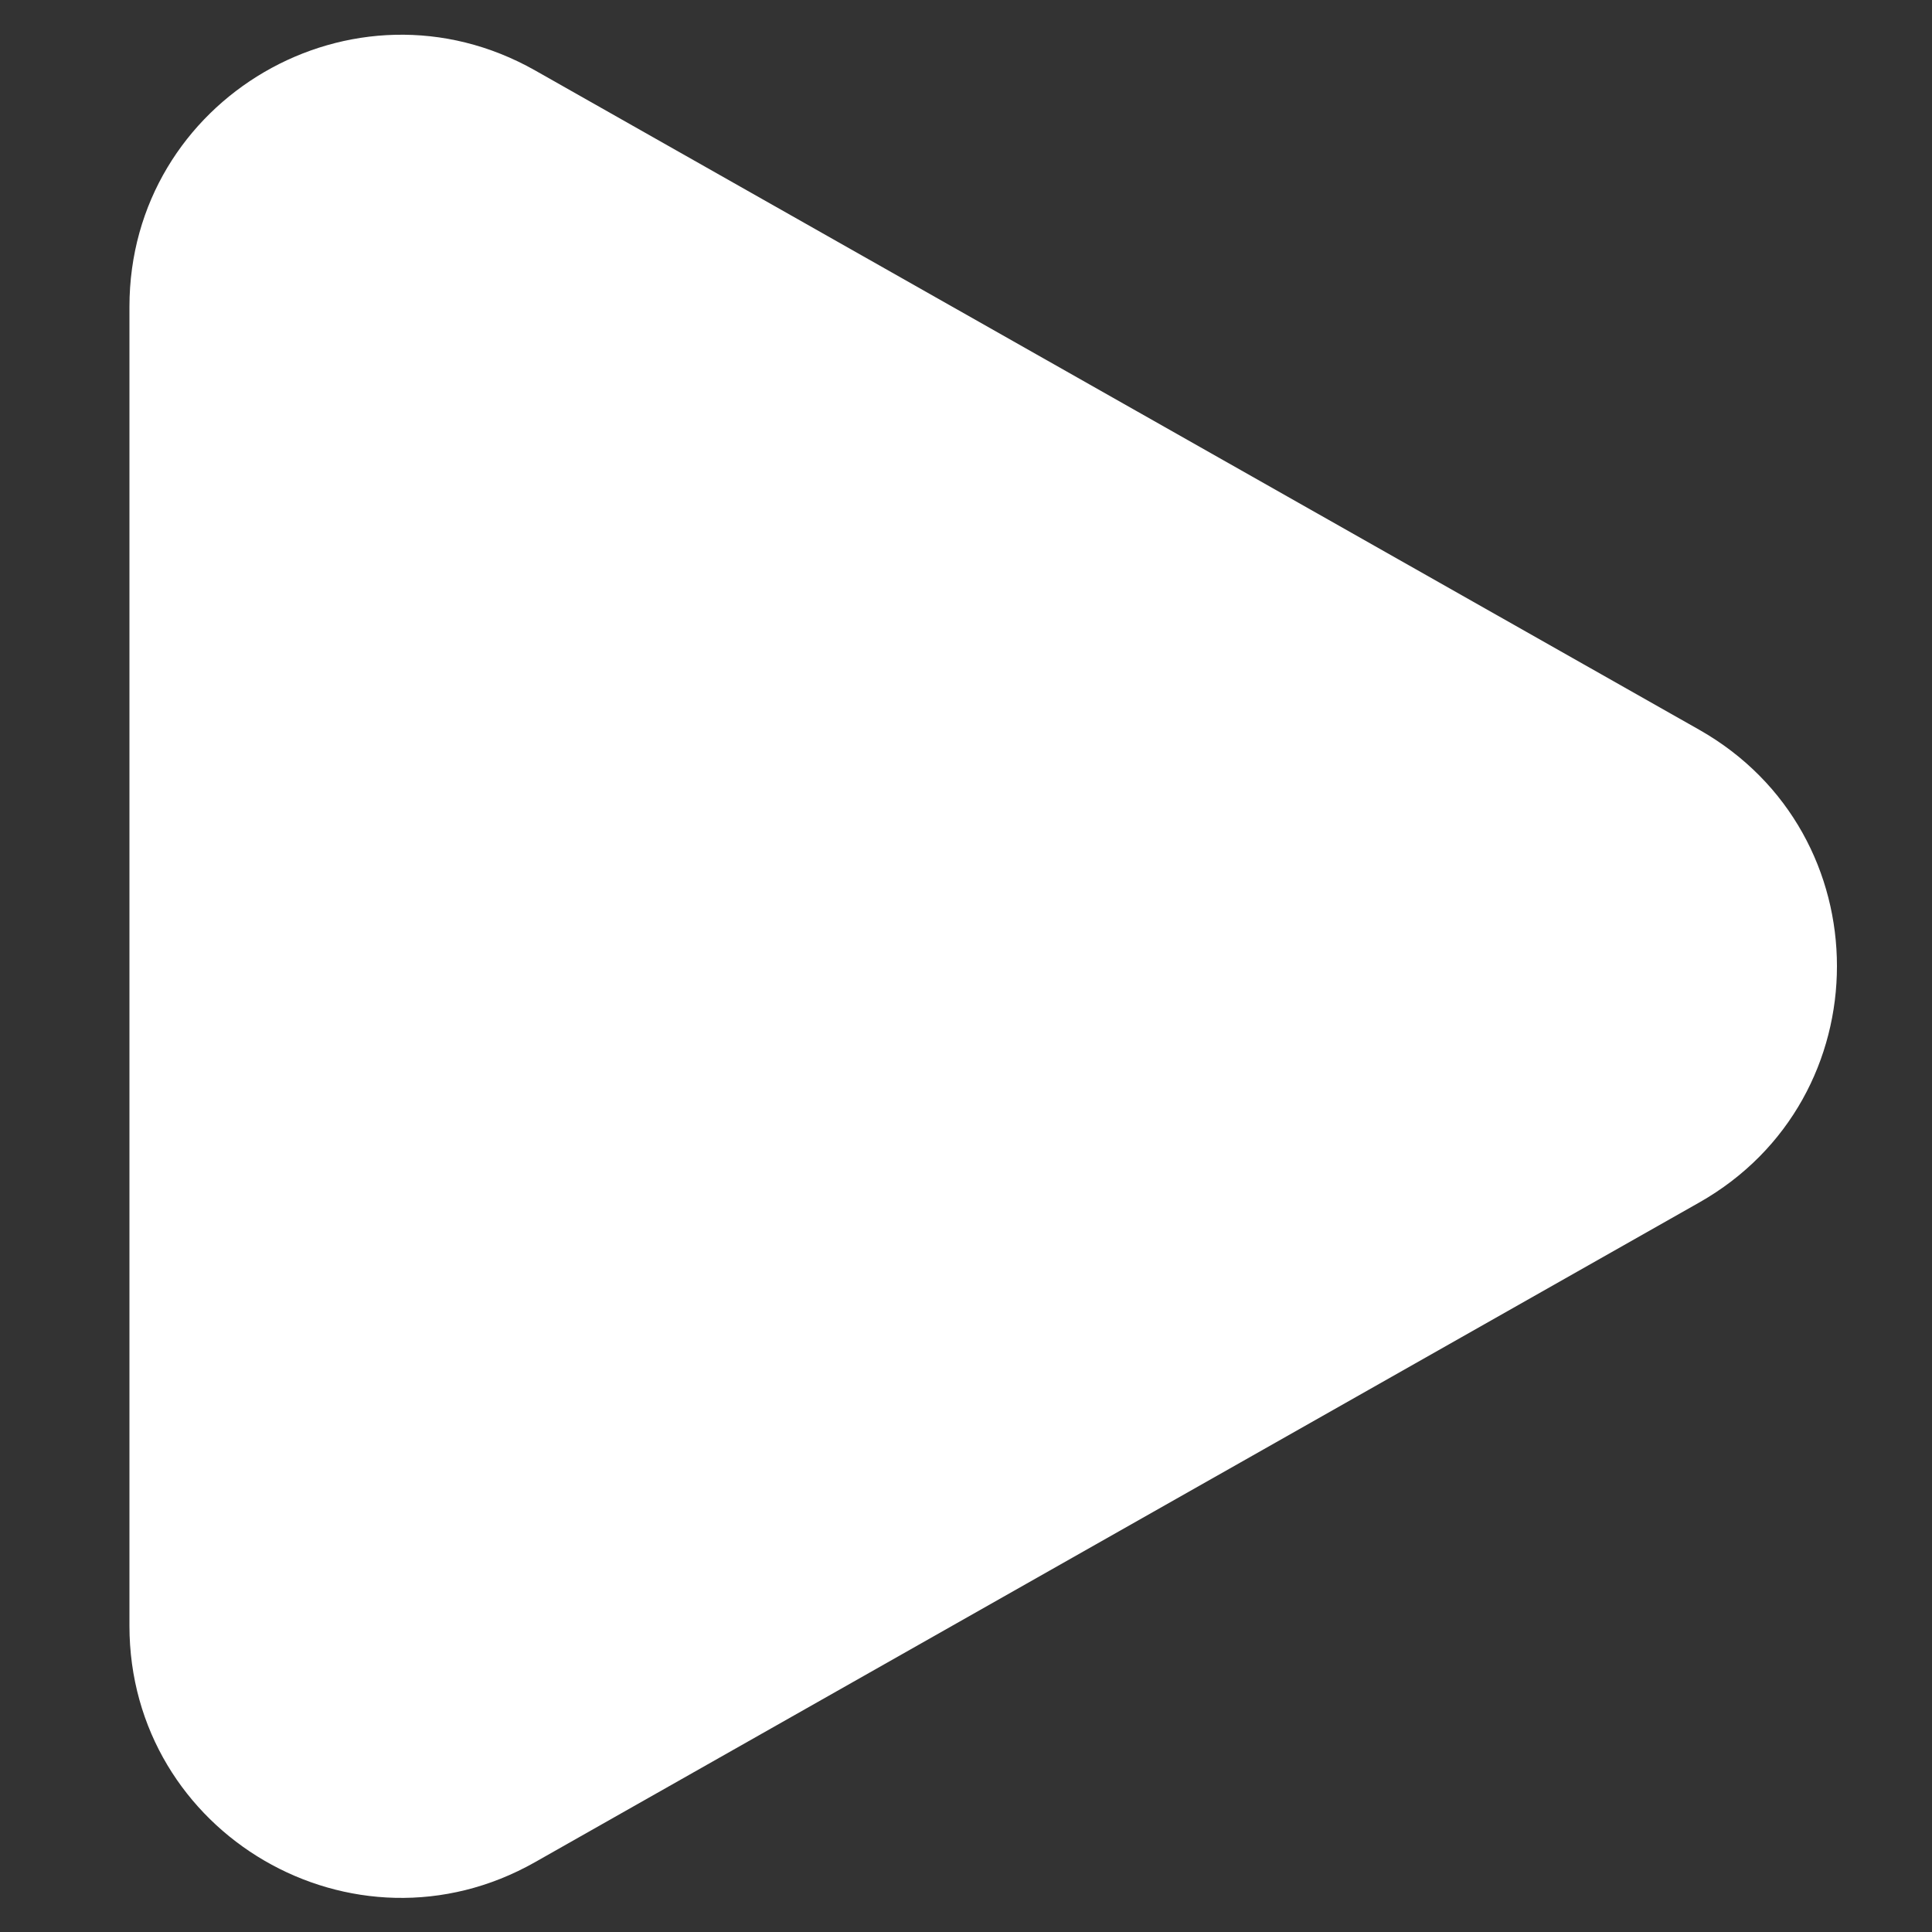 <svg width="14" height="14" viewBox="0 0 14 14" fill="none" xmlns="http://www.w3.org/2000/svg">
<rect x="0" y="0" width="14" height="14" fill="#333333" stroke="none"/>
<path d="M3.877 0.51C2.563 -0.233 0.938 0.715 0.938 2.223V11.781C0.938 13.29 2.564 14.238 3.877 13.494L12.313 8.714C13.644 7.96 13.644 6.042 12.313 5.288L3.877 0.51Z" fill="white"/>
</svg>
